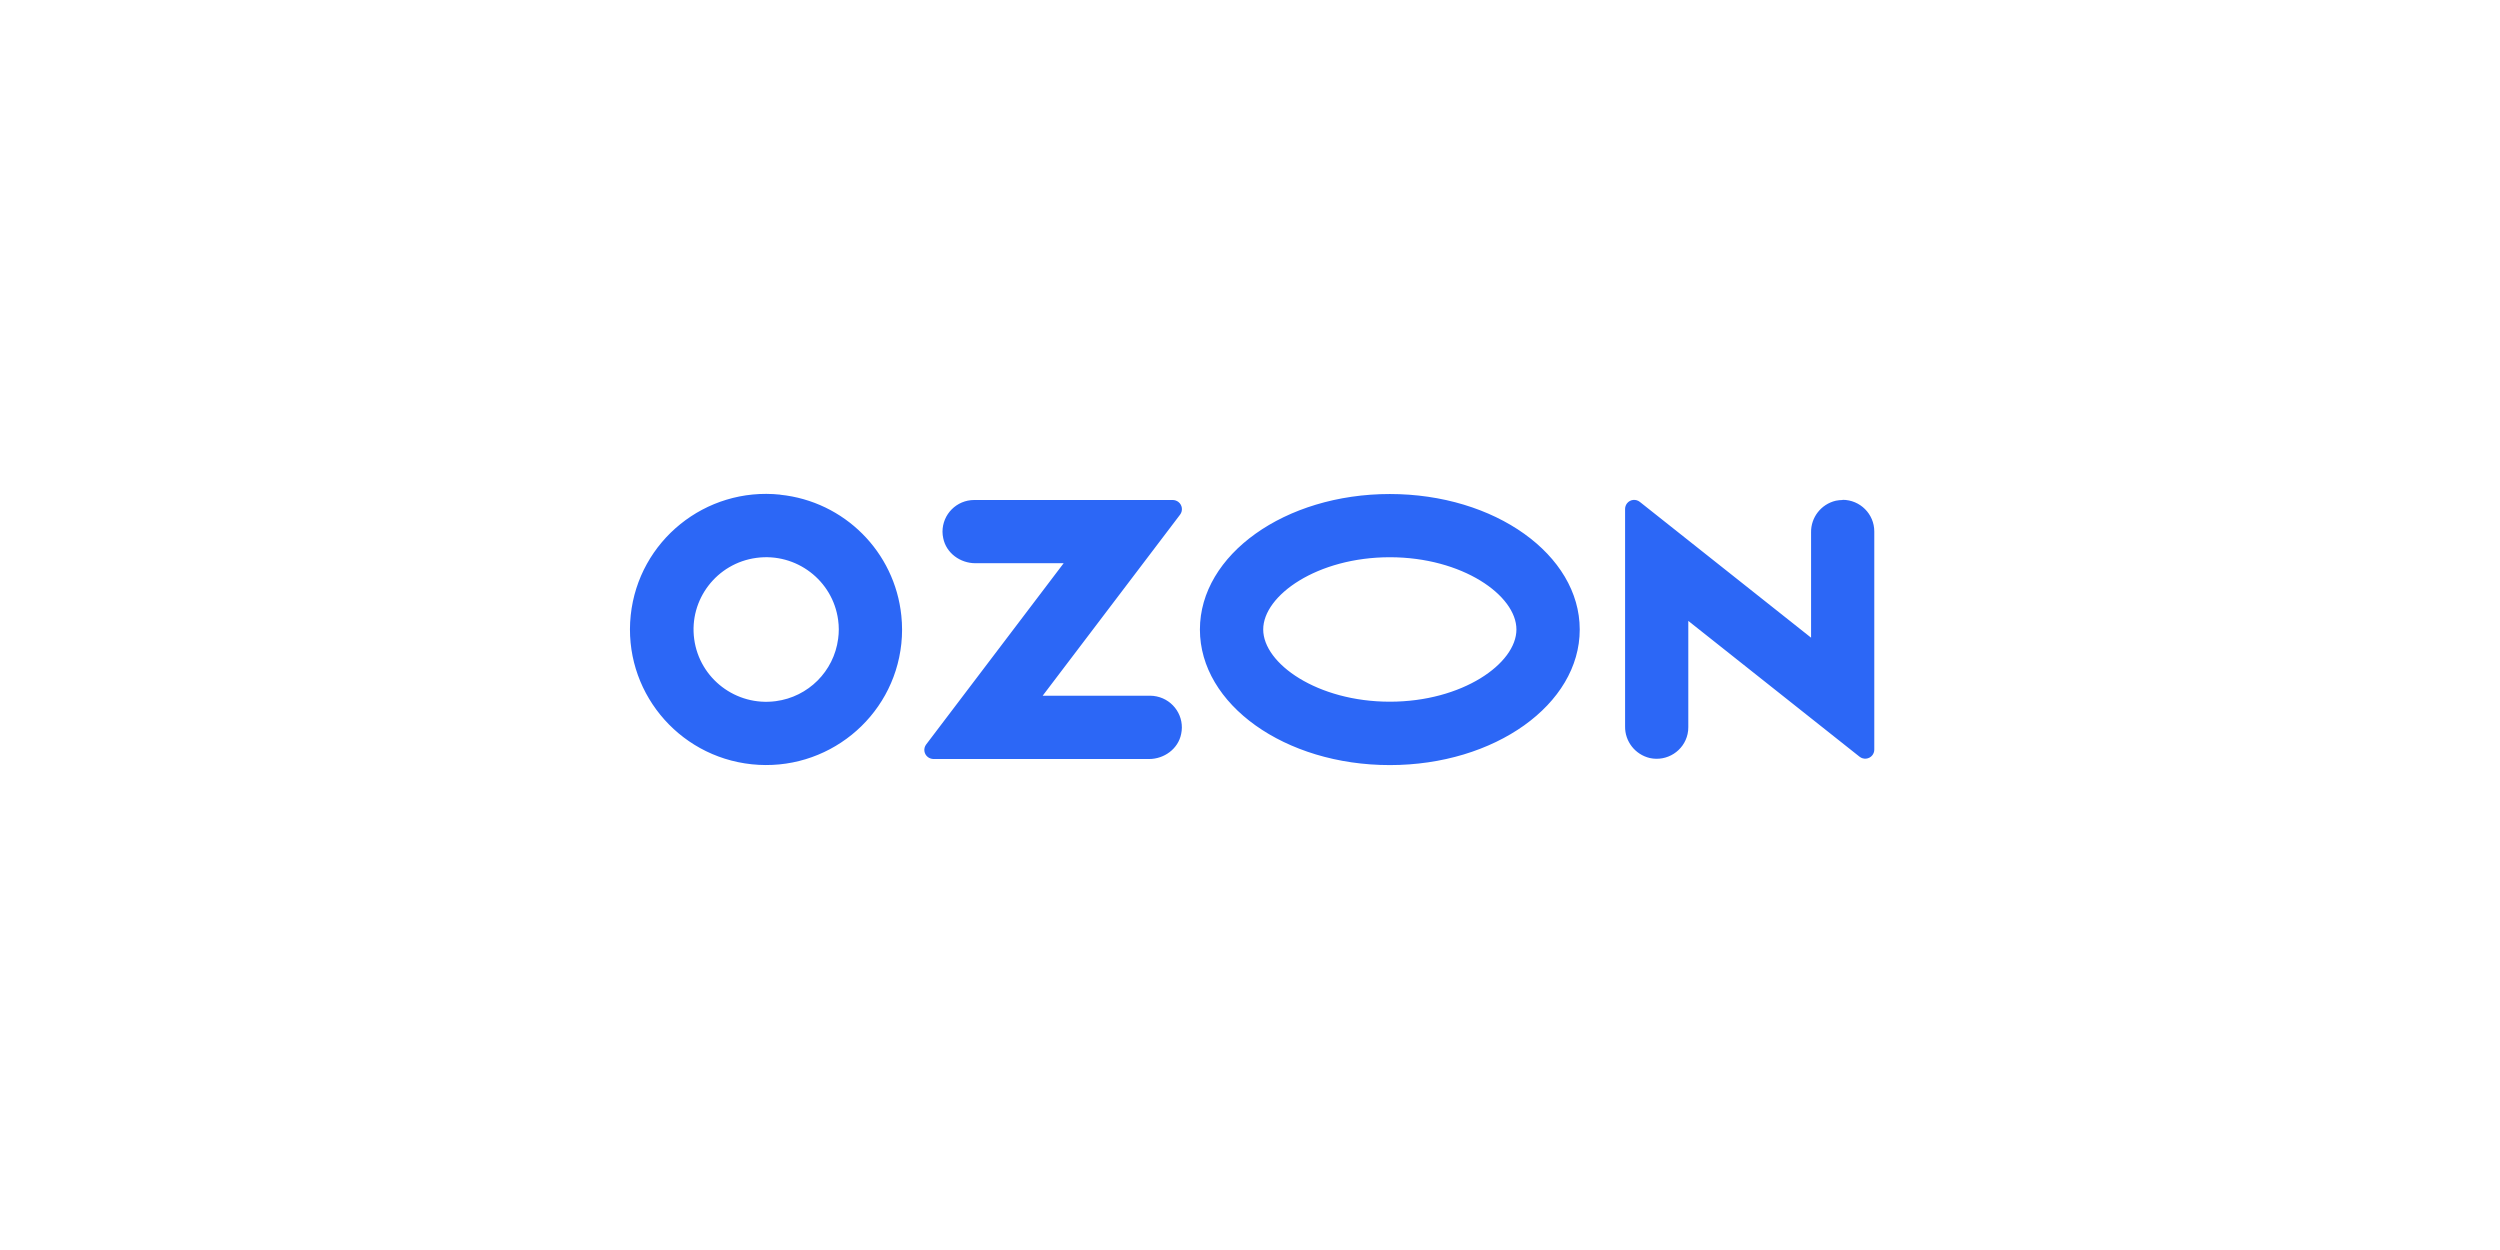 <svg fill="none" height="140" viewBox="0 0 280 140" width="280" xmlns="http://www.w3.org/2000/svg"><path clip-rule="evenodd" d="m87.39 55.4c-8.37-.88-15.87 5.17-16.75 13.51s5.19 15.81 13.56 16.69 15.87-5.17 16.75-13.51c.11-1.04.11-2.09 0-3.13-.73-7.15-6.39-12.81-13.56-13.55zm6.48 16.16c-.48 3.63-3.34 6.49-6.98 6.97-4.45.59-8.54-2.52-9.14-6.95s2.53-8.51 6.98-9.1 8.54 2.52 9.14 6.95c.1.71.1 1.42 0 2.13zm35.68 6.44c-.24-.05-.48-.08-.72-.08h-12.05l15.39-20.28c.34-.45.25-1.09-.2-1.43-.18-.13-.39-.21-.62-.21h-22.24c-1.96 0-3.55 1.59-3.55 3.55 0 .24.03.49.08.72.33 1.67 1.9 2.81 3.6 2.81h9.89l-15.4 20.3c-.34.45-.25 1.08.2 1.42.18.13.39.2.61.21h24.15c1.7 0 3.27-1.14 3.6-2.81.41-1.91-.82-3.79-2.74-4.2zm26.11-22.67c-11.74 0-21.27 6.79-21.27 15.18s9.52 15.18 21.27 15.18 21.27-6.79 21.27-15.18-9.52-15.18-21.27-15.18zm0 23.26c-8.11 0-14.18-4.27-14.18-8.09s6.06-8.09 14.18-8.09 14.18 4.27 14.18 8.09-6.06 8.09-14.18 8.09zm50.72-22.59c-.26 0-.51.03-.77.08-1.65.39-2.8 1.87-2.77 3.55v11.79l-19.18-15.21c-.44-.35-1.08-.28-1.43.16-.14.18-.22.4-.22.63v24.35c-.03 1.69 1.13 3.16 2.77 3.55 1.92.42 3.81-.79 4.23-2.69.06-.25.08-.51.08-.77v-11.9l19.18 15.21c.44.35 1.08.28 1.43-.16.14-.18.22-.4.22-.63v-24.44c0-1.95-1.59-3.54-3.55-3.54z" fill="#2c67f6" fill-rule="evenodd"/></svg>